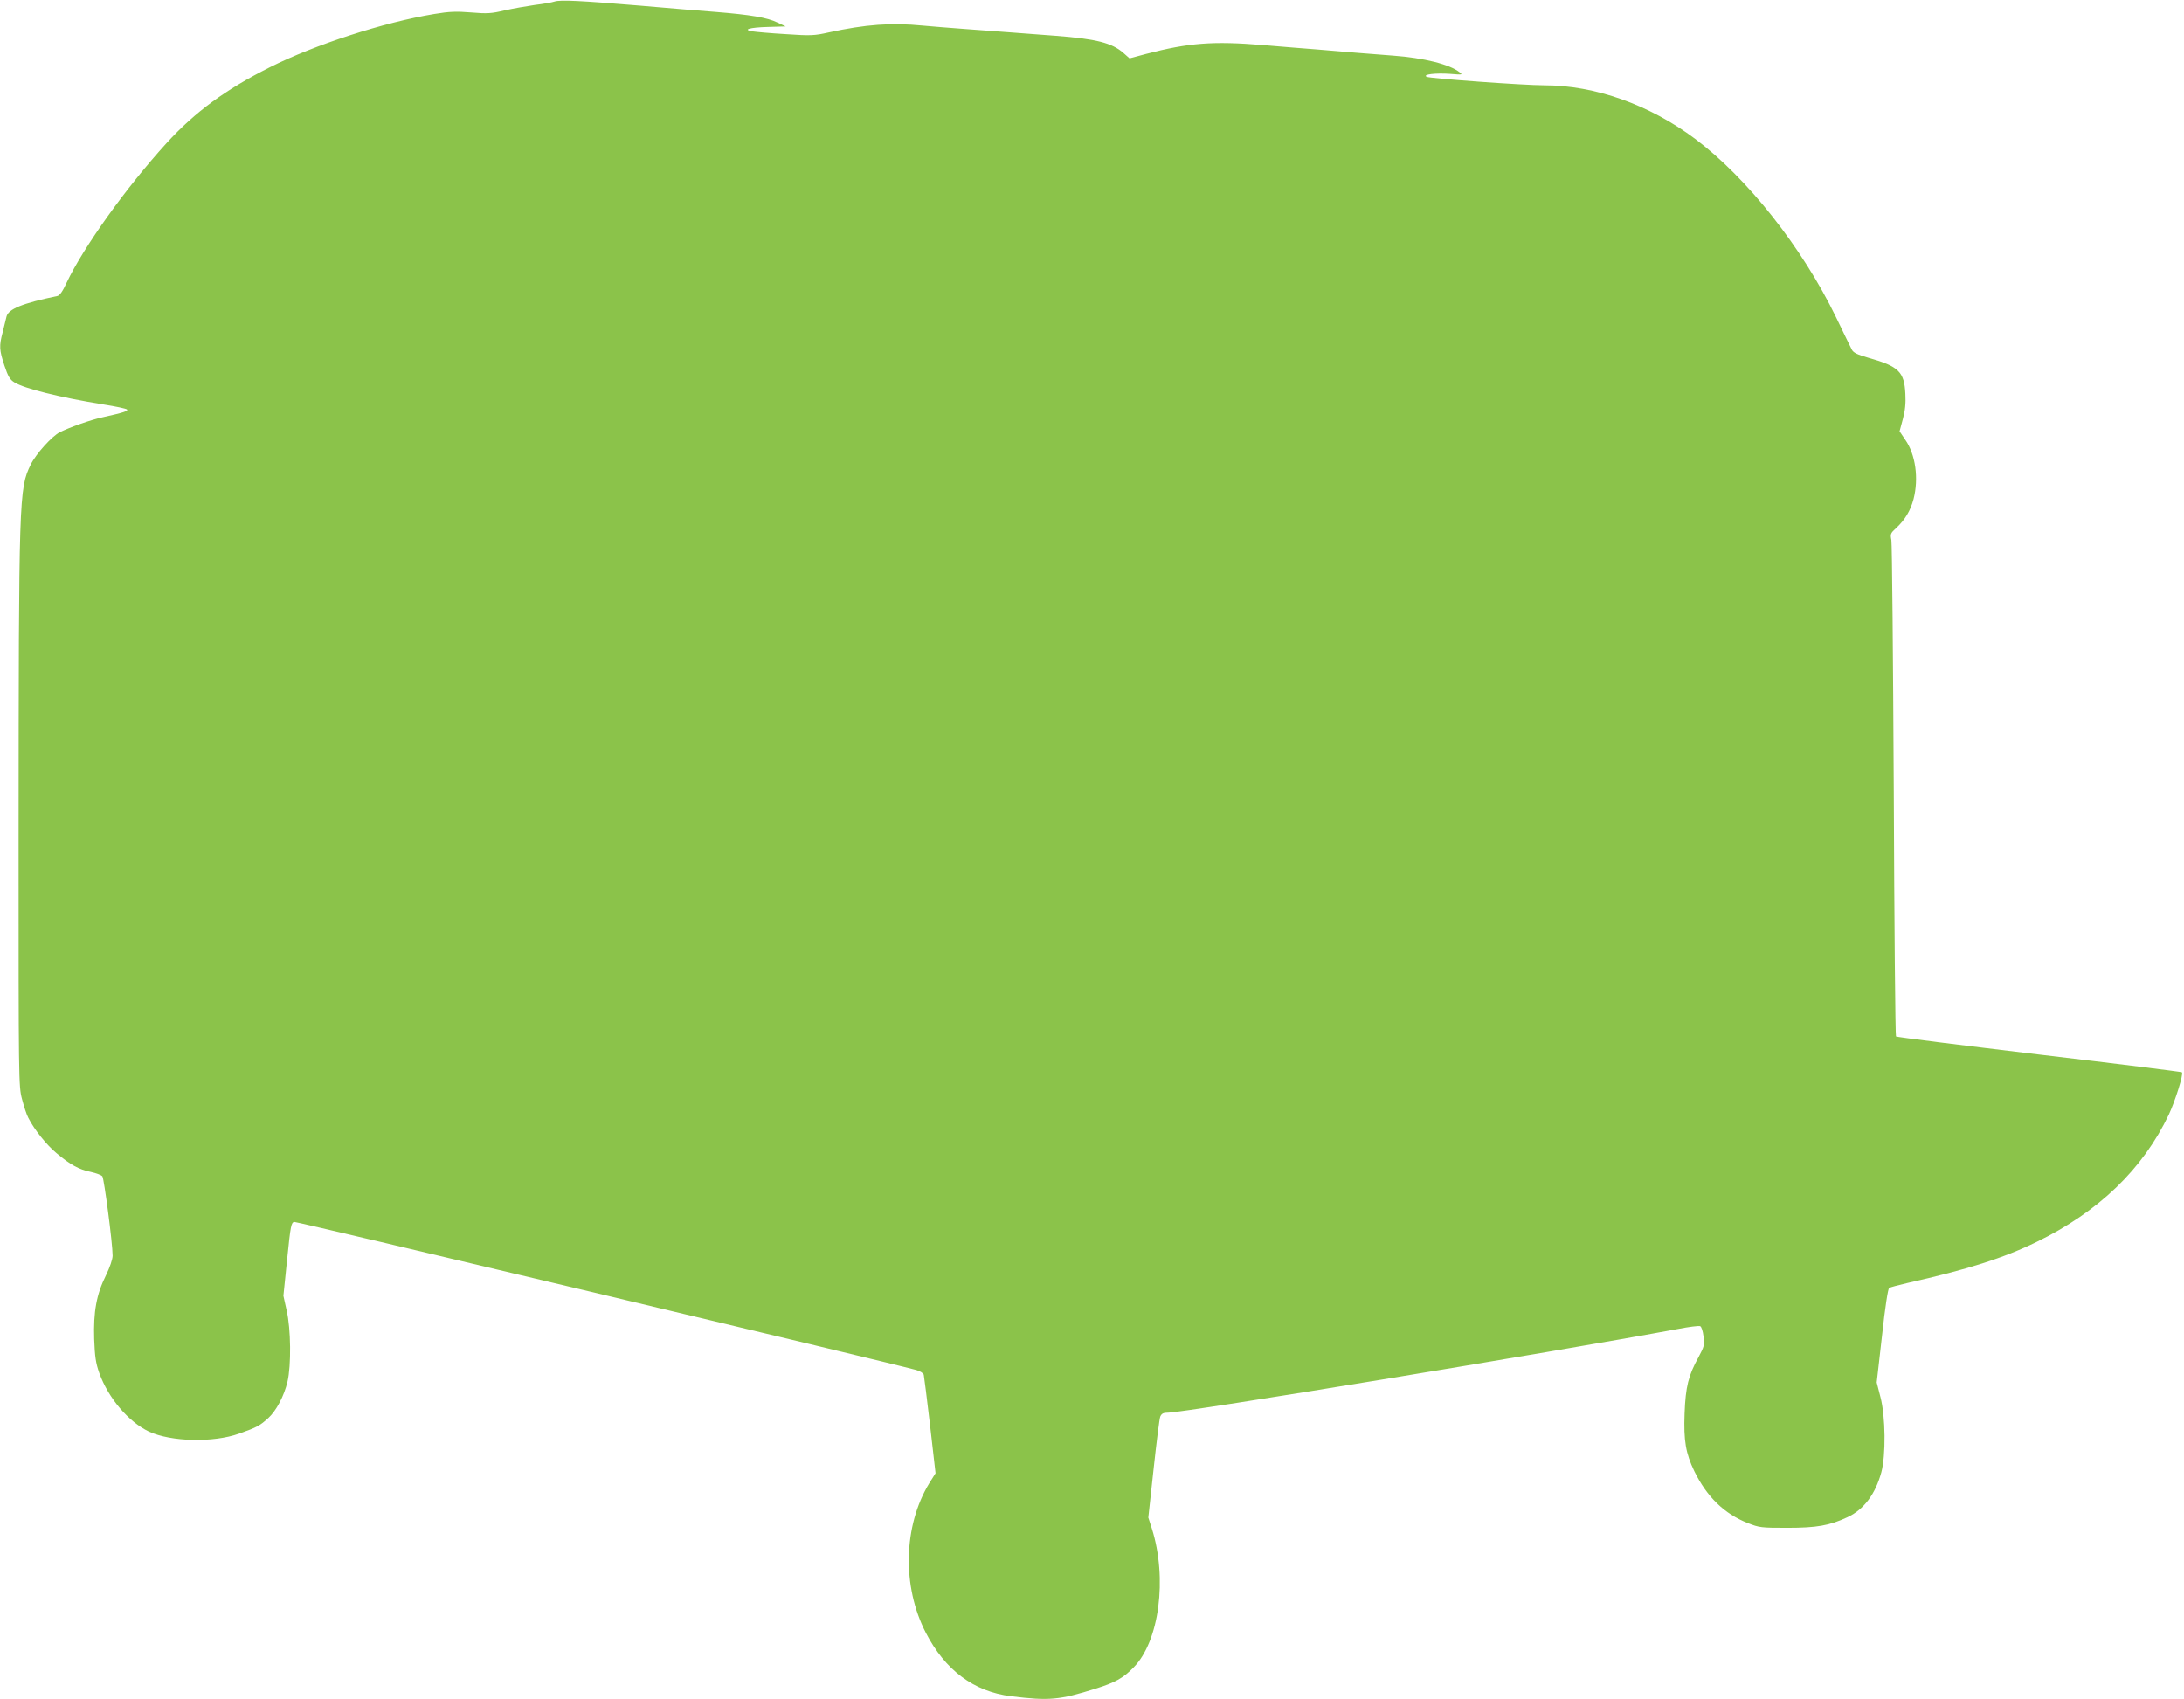 <?xml version="1.0" standalone="no"?>
<!DOCTYPE svg PUBLIC "-//W3C//DTD SVG 20010904//EN"
 "http://www.w3.org/TR/2001/REC-SVG-20010904/DTD/svg10.dtd">
<svg version="1.0" xmlns="http://www.w3.org/2000/svg"
 width="1280pt" height="996pt" viewBox="0 0 1280 996"
 preserveAspectRatio="xMidYMid meet">
<g transform="translate(0,996) scale(0.1,-0.1)"
fill="#8bc34a" stroke="none">
<path d="M3250 9951 c-14 -5 -65 -14 -115 -20 -49 -7 -129 -21 -178 -32 -76
-18 -101 -20 -195 -12 -87 7 -127 6 -217 -9 -296 -49 -698 -179 -963 -312
-259 -130 -439 -262 -606 -445 -239 -263 -487 -610 -586 -819 -23 -50 -40 -74
-54 -77 -206 -43 -287 -76 -298 -121 -4 -16 -14 -56 -22 -90 -22 -82 -20 -106
10 -197 21 -63 32 -82 58 -98 60 -37 265 -88 524 -130 70 -11 131 -24 136 -29
9 -9 -18 -18 -144 -46 -69 -15 -190 -58 -249 -87 -46 -23 -140 -127 -171 -190
-69 -141 -70 -189 -71 -2197 0 -1416 0 -1447 20 -1522 11 -42 27 -92 37 -110
35 -69 106 -158 165 -207 81 -68 132 -96 201 -110 31 -7 62 -18 68 -26 10 -13
60 -393 60 -465 0 -20 -16 -68 -39 -115 -56 -112 -74 -214 -69 -374 4 -103 9
-140 30 -199 53 -147 171 -286 291 -343 130 -60 376 -66 528 -12 107 38 121
46 171 91 47 43 93 129 113 214 22 95 20 309 -5 417 l-19 86 22 215 c20 199
24 215 42 218 15 2 3461 -818 3645 -868 22 -6 41 -18 44 -28 2 -9 19 -143 37
-297 l32 -280 -37 -59 c-152 -250 -160 -605 -20 -876 113 -219 281 -345 499
-372 224 -28 285 -22 495 44 115 36 163 62 224 125 150 152 199 521 107 813
l-21 65 31 285 c17 157 34 295 39 307 8 18 18 23 46 23 95 0 2259 355 2991
491 62 12 119 19 127 16 8 -3 16 -28 20 -60 7 -50 4 -59 -29 -121 -60 -109
-76 -173 -82 -331 -6 -160 7 -234 57 -338 74 -151 176 -250 313 -304 68 -27
80 -28 232 -28 172 0 247 13 352 62 96 44 164 135 199 263 27 99 25 327 -5
441 l-22 86 31 273 c18 167 35 277 42 281 6 4 55 17 107 29 352 79 563 146
756 240 364 177 623 426 776 747 38 81 87 238 77 248 -3 3 -380 50 -837 104
-458 55 -836 102 -839 106 -4 4 -10 651 -13 1438 -4 788 -10 1449 -14 1471 -7
36 -5 41 28 71 51 47 84 102 102 170 31 121 12 261 -49 348 l-33 49 19 71 c14
51 18 94 15 148 -6 130 -39 162 -217 212 -66 19 -88 30 -97 48 -7 13 -48 98
-92 189 -199 410 -519 815 -826 1046 -267 200 -587 314 -884 314 -120 0 -673
40 -690 50 -25 14 53 23 138 17 71 -6 75 -5 56 9 -58 47 -212 85 -390 98 -49
4 -142 11 -205 16 -63 5 -171 14 -240 20 -69 5 -213 17 -320 26 -290 24 -434
13 -683 -52 l-97 -26 -35 31 c-68 60 -162 83 -395 101 -80 6 -199 15 -265 20
-66 5 -187 14 -270 20 -82 6 -194 15 -248 20 -183 18 -334 7 -550 -40 -84 -19
-106 -20 -252 -10 -88 5 -175 13 -194 16 -62 10 -18 23 89 26 l105 3 -49 23
c-58 29 -161 46 -361 62 -82 6 -283 23 -445 37 -346 29 -466 35 -500 24z"/>
</g>
</svg>
